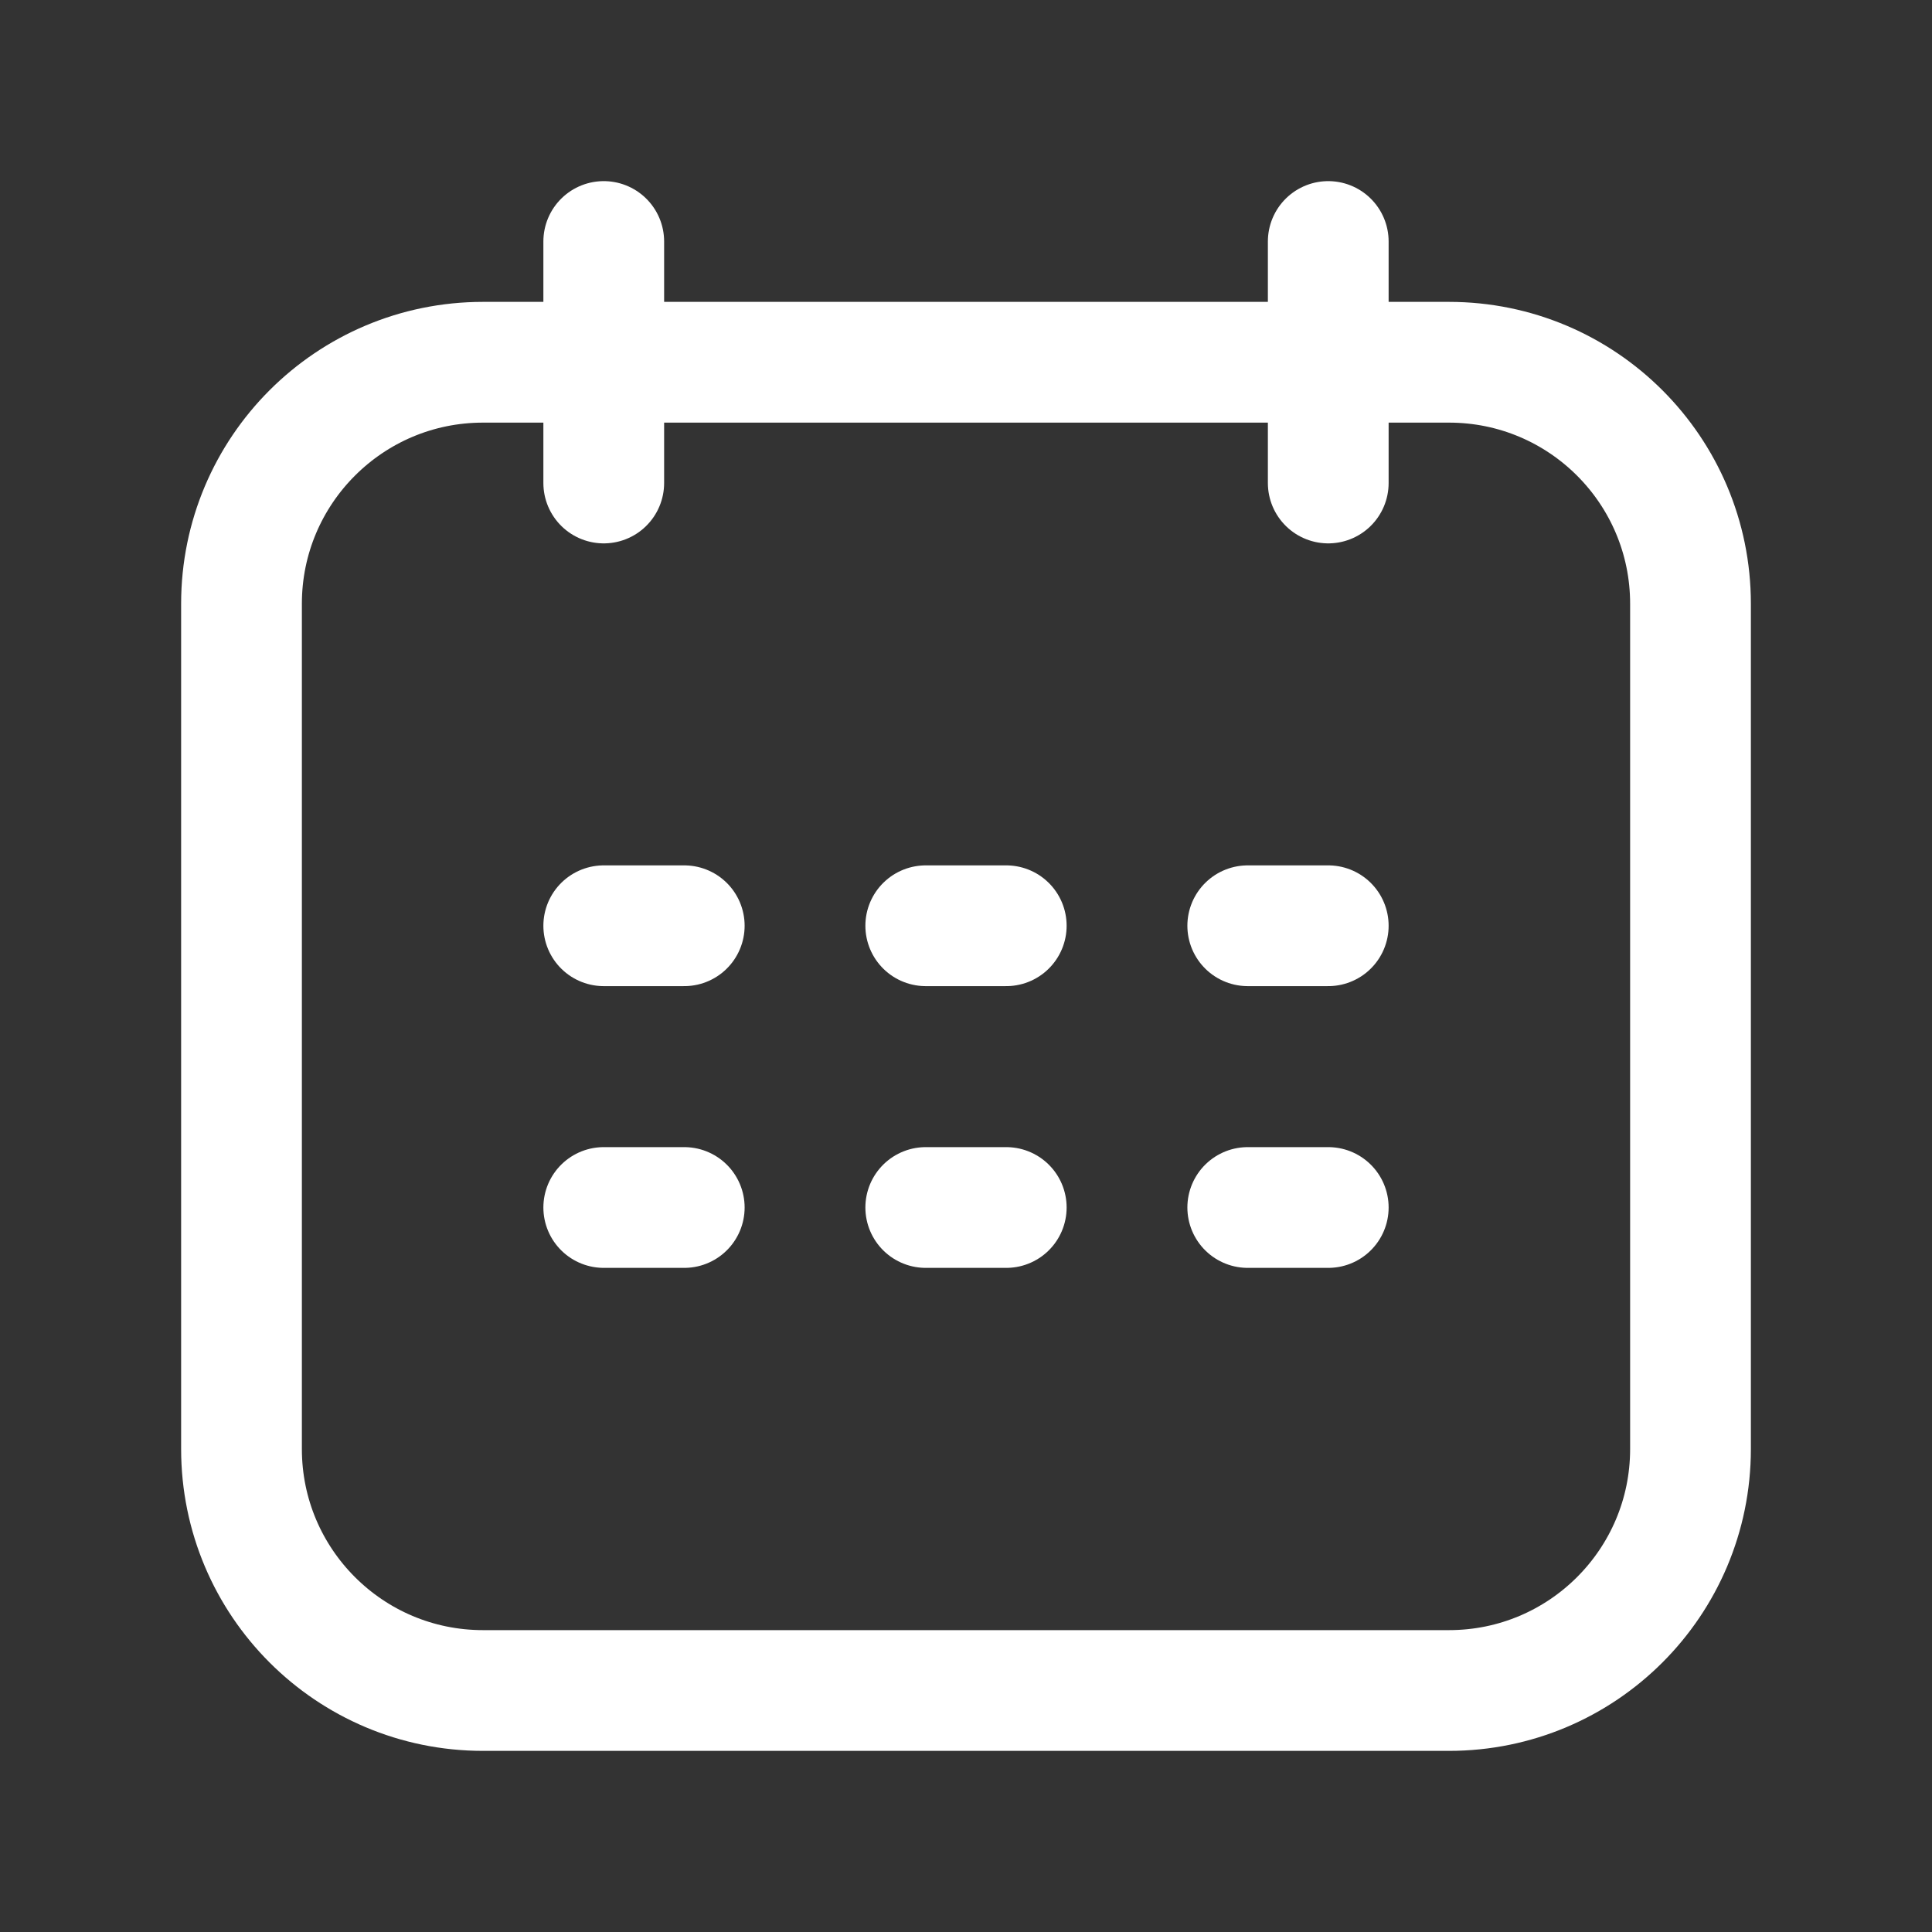 <svg width="24" height="24" viewBox="0 0 24 24" fill="none" xmlns="http://www.w3.org/2000/svg">
<rect x="0" y="0" width="24" height="24" fill="#333333" stroke="none"/>
<g id="calendar-dates 1" clip-path="url(#clip0_752_11569)">
<g id="Group">
<path id="Vector" d="M7.5 3V6" stroke="white" stroke-width="1.5" stroke-linecap="round" stroke-linejoin="round"/>
<path id="Vector_2" d="M16.5 3V6" stroke="white" stroke-width="1.5" stroke-linecap="round" stroke-linejoin="round"/>
<path id="Vector_3" d="M8.5 11.5H7.5" stroke="white" stroke-width="1.5" stroke-linecap="round" stroke-linejoin="round"/>
<path id="Vector_4" d="M8.5 15H7.5" stroke="white" stroke-width="1.5" stroke-linecap="round" stroke-linejoin="round"/>
<path id="Vector_5" d="M12.5 11.5H11.5" stroke="white" stroke-width="1.5" stroke-linecap="round" stroke-linejoin="round"/>
<path id="Vector_6" d="M12.5 15H11.5" stroke="white" stroke-width="1.5" stroke-linecap="round" stroke-linejoin="round"/>
<path id="Vector_7" d="M16.5 11.5H15.5" stroke="white" stroke-width="1.5" stroke-linecap="round" stroke-linejoin="round"/>
<path id="Vector_8" d="M16.5 15H15.5" stroke="white" stroke-width="1.5" stroke-linecap="round" stroke-linejoin="round"/>
<path id="Vector_9" d="M18 4.5H6C4.343 4.5 3 5.843 3 7.5V18C3 19.657 4.343 21 6 21H18C19.657 21 21 19.657 21 18V7.5C21 5.843 19.657 4.5 18 4.5Z" stroke="white" stroke-width="1.5" stroke-linecap="round" stroke-linejoin="round"/>
</g>
</g>
<defs>
<clipPath id="clip0_752_11569">
<rect width="24" height="24" fill="white"/>
</clipPath>
</defs>
</svg>
